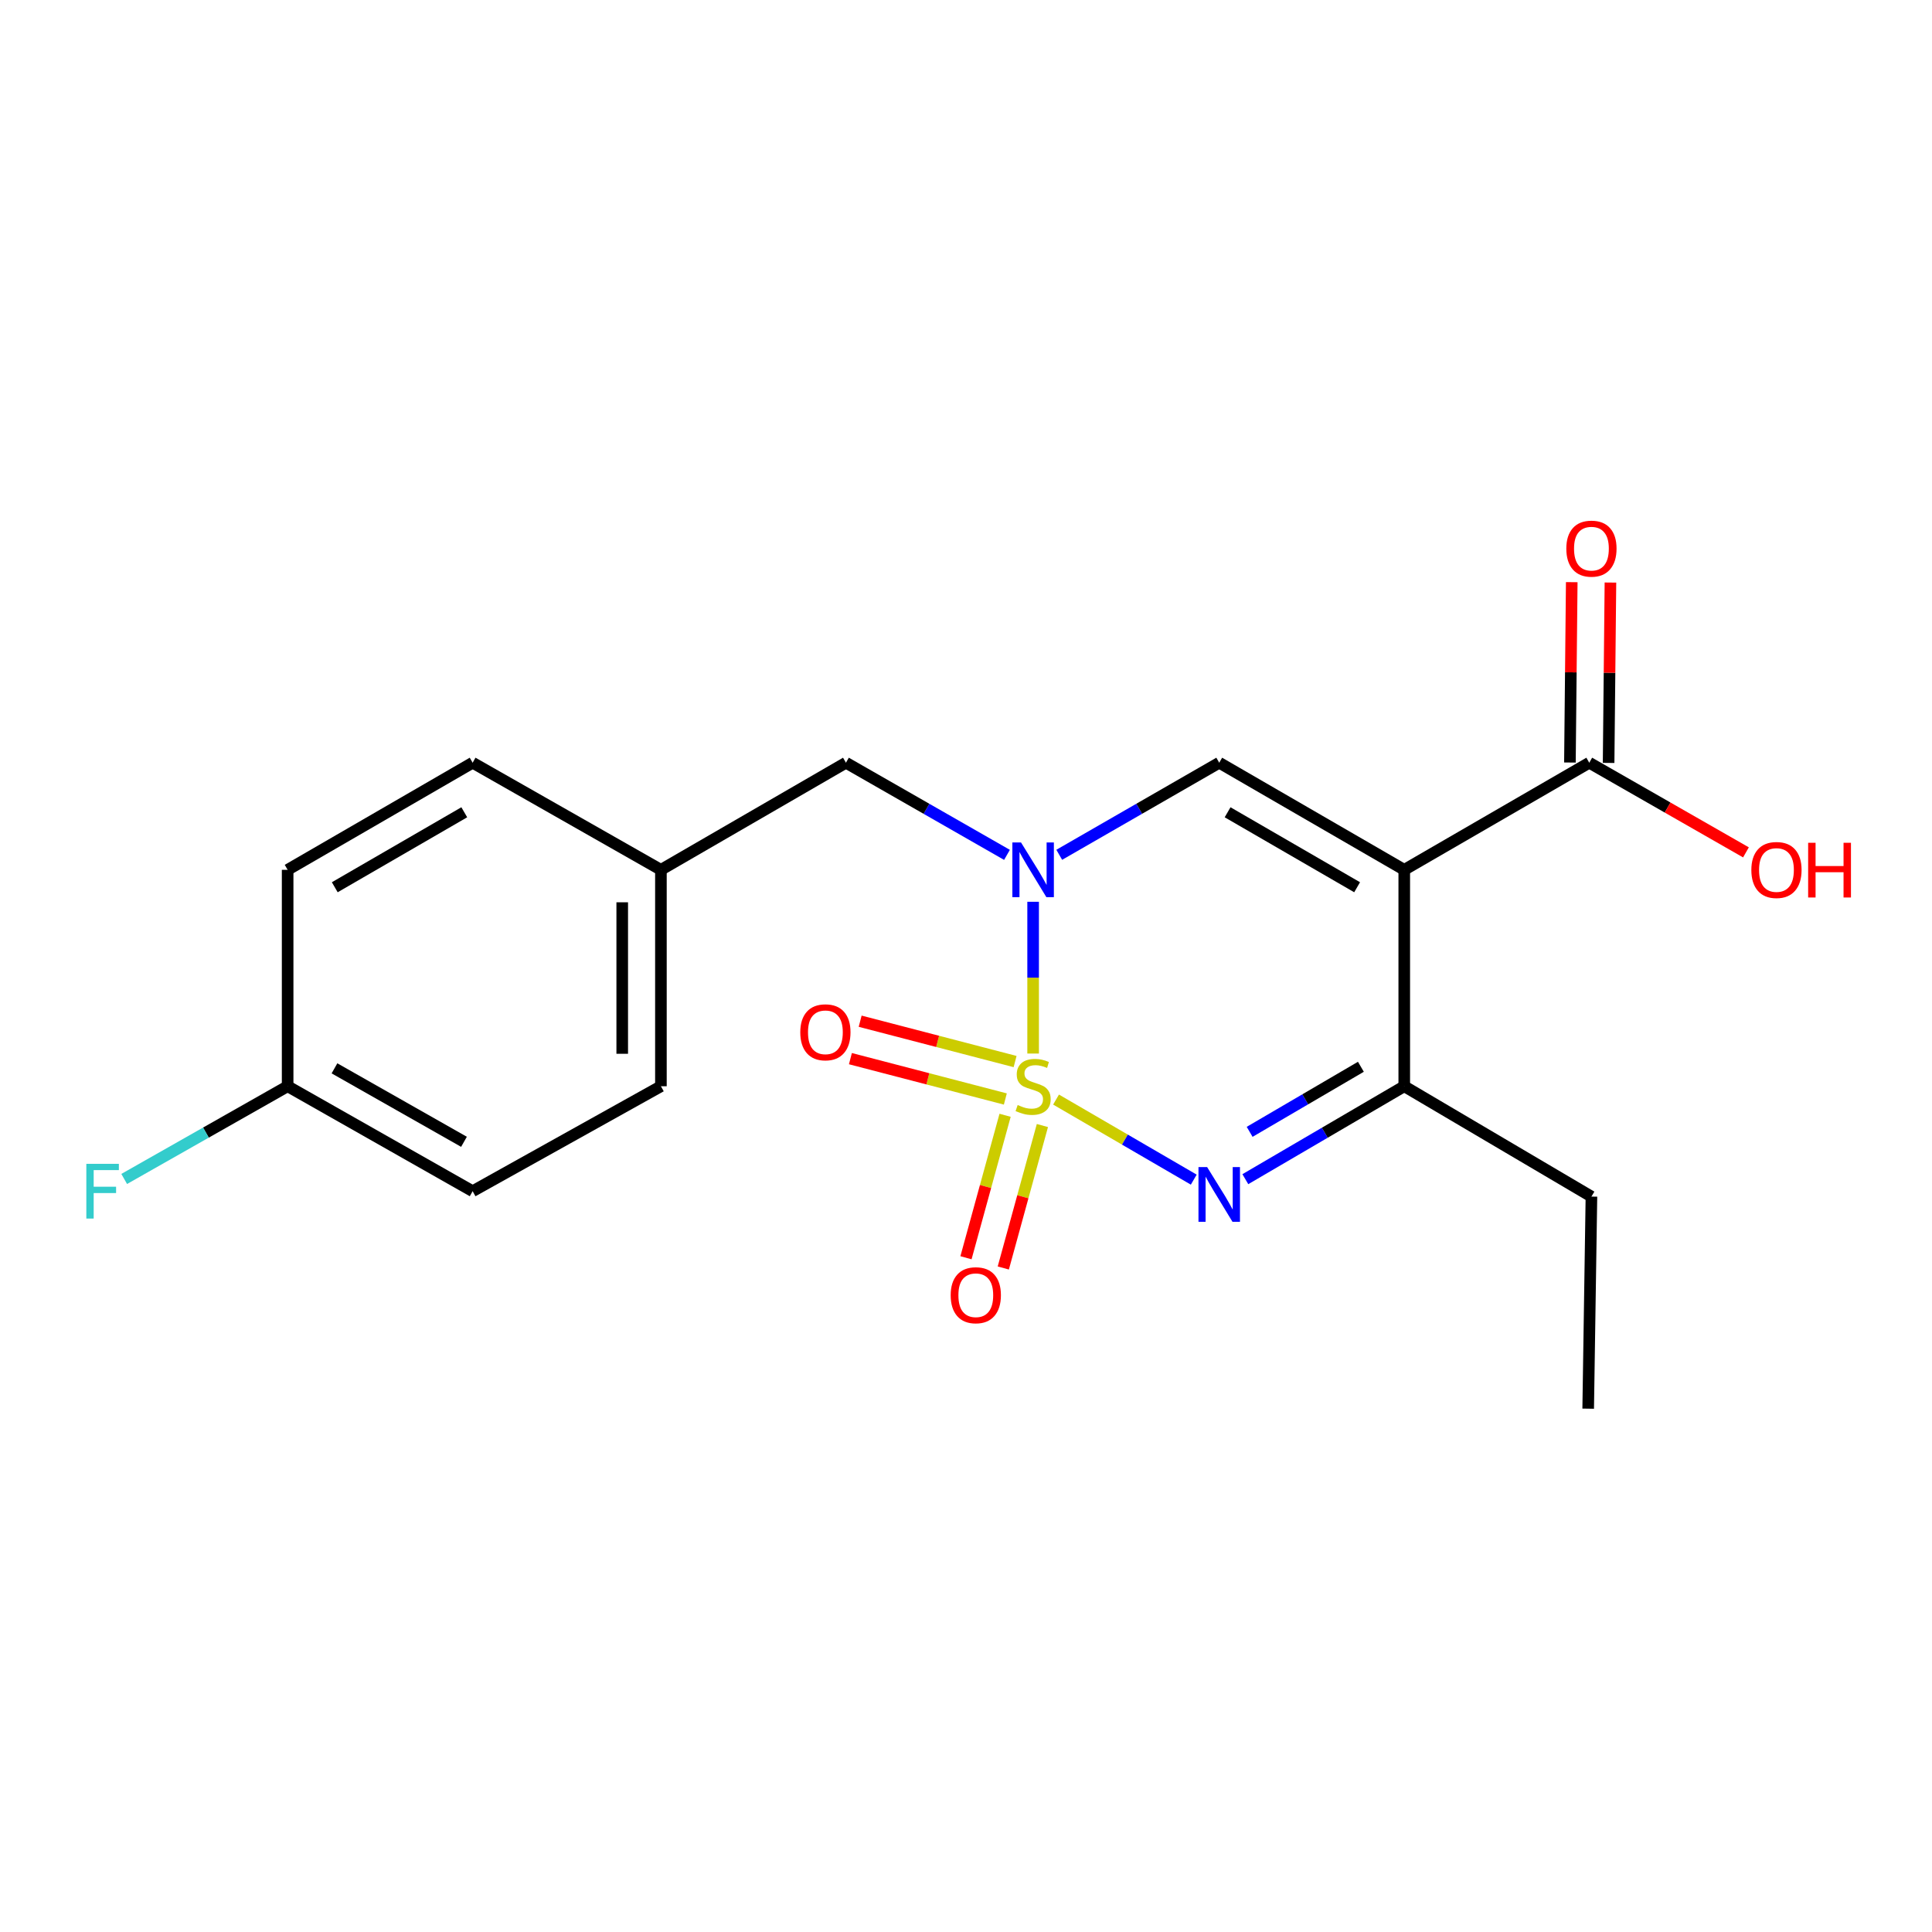 <?xml version='1.0' encoding='iso-8859-1'?>
<svg version='1.1' baseProfile='full'
              xmlns='http://www.w3.org/2000/svg'
                      xmlns:rdkit='http://www.rdkit.org/xml'
                      xmlns:xlink='http://www.w3.org/1999/xlink'
                  xml:space='preserve'
width='1000px' height='1000px' viewBox='0 0 1000 1000'>
<!-- END OF HEADER -->
<rect style='opacity:1.0;fill:#FFFFFF;stroke:none' width='1000' height='1000' x='0' y='0'> </rect>
<path class='bond-0' d='M 534.743,545.317 L 534.743,506.039' style='fill:none;fill-rule:evenodd;stroke:#CCCC00;stroke-width:6px;stroke-linecap:butt;stroke-linejoin:miter;stroke-opacity:1' />
<path class='bond-0' d='M 534.743,506.039 L 534.743,466.761' style='fill:none;fill-rule:evenodd;stroke:#0000FF;stroke-width:6px;stroke-linecap:butt;stroke-linejoin:miter;stroke-opacity:1' />
<path class='bond-2' d='M 546.609,569.136 L 582.248,589.858' style='fill:none;fill-rule:evenodd;stroke:#CCCC00;stroke-width:6px;stroke-linecap:butt;stroke-linejoin:miter;stroke-opacity:1' />
<path class='bond-2' d='M 582.248,589.858 L 617.887,610.58' style='fill:none;fill-rule:evenodd;stroke:#0000FF;stroke-width:6px;stroke-linecap:butt;stroke-linejoin:miter;stroke-opacity:1' />
<path class='bond-6' d='M 520.233,577.269 L 510.111,614.139' style='fill:none;fill-rule:evenodd;stroke:#CCCC00;stroke-width:6px;stroke-linecap:butt;stroke-linejoin:miter;stroke-opacity:1' />
<path class='bond-6' d='M 510.111,614.139 L 499.989,651.01' style='fill:none;fill-rule:evenodd;stroke:#FF0000;stroke-width:6px;stroke-linecap:butt;stroke-linejoin:miter;stroke-opacity:1' />
<path class='bond-6' d='M 539.545,582.57 L 529.423,619.441' style='fill:none;fill-rule:evenodd;stroke:#CCCC00;stroke-width:6px;stroke-linecap:butt;stroke-linejoin:miter;stroke-opacity:1' />
<path class='bond-6' d='M 529.423,619.441 L 519.301,656.311' style='fill:none;fill-rule:evenodd;stroke:#FF0000;stroke-width:6px;stroke-linecap:butt;stroke-linejoin:miter;stroke-opacity:1' />
<path class='bond-7' d='M 525.409,549.459 L 485.314,539.016' style='fill:none;fill-rule:evenodd;stroke:#CCCC00;stroke-width:6px;stroke-linecap:butt;stroke-linejoin:miter;stroke-opacity:1' />
<path class='bond-7' d='M 485.314,539.016 L 445.219,528.573' style='fill:none;fill-rule:evenodd;stroke:#FF0000;stroke-width:6px;stroke-linecap:butt;stroke-linejoin:miter;stroke-opacity:1' />
<path class='bond-7' d='M 520.362,568.839 L 480.266,558.396' style='fill:none;fill-rule:evenodd;stroke:#CCCC00;stroke-width:6px;stroke-linecap:butt;stroke-linejoin:miter;stroke-opacity:1' />
<path class='bond-7' d='M 480.266,558.396 L 440.171,547.953' style='fill:none;fill-rule:evenodd;stroke:#FF0000;stroke-width:6px;stroke-linecap:butt;stroke-linejoin:miter;stroke-opacity:1' />
<path class='bond-3' d='M 548.261,442.443 L 589.666,418.613' style='fill:none;fill-rule:evenodd;stroke:#0000FF;stroke-width:6px;stroke-linecap:butt;stroke-linejoin:miter;stroke-opacity:1' />
<path class='bond-3' d='M 589.666,418.613 L 631.07,394.783' style='fill:none;fill-rule:evenodd;stroke:#000000;stroke-width:6px;stroke-linecap:butt;stroke-linejoin:miter;stroke-opacity:1' />
<path class='bond-8' d='M 521.212,442.481 L 479.536,418.632' style='fill:none;fill-rule:evenodd;stroke:#0000FF;stroke-width:6px;stroke-linecap:butt;stroke-linejoin:miter;stroke-opacity:1' />
<path class='bond-8' d='M 479.536,418.632 L 437.86,394.783' style='fill:none;fill-rule:evenodd;stroke:#000000;stroke-width:6px;stroke-linecap:butt;stroke-linejoin:miter;stroke-opacity:1' />
<path class='bond-1' d='M 726.841,450.223 L 726.841,562.237' style='fill:none;fill-rule:evenodd;stroke:#000000;stroke-width:6px;stroke-linecap:butt;stroke-linejoin:miter;stroke-opacity:1' />
<path class='bond-5' d='M 726.841,450.223 L 822.6,394.783' style='fill:none;fill-rule:evenodd;stroke:#000000;stroke-width:6px;stroke-linecap:butt;stroke-linejoin:miter;stroke-opacity:1' />
<path class='bond-20' d='M 726.841,450.223 L 631.07,394.783' style='fill:none;fill-rule:evenodd;stroke:#000000;stroke-width:6px;stroke-linecap:butt;stroke-linejoin:miter;stroke-opacity:1' />
<path class='bond-20' d='M 702.442,459.239 L 635.402,420.431' style='fill:none;fill-rule:evenodd;stroke:#000000;stroke-width:6px;stroke-linecap:butt;stroke-linejoin:miter;stroke-opacity:1' />
<path class='bond-4' d='M 644.584,610.342 L 685.712,586.29' style='fill:none;fill-rule:evenodd;stroke:#0000FF;stroke-width:6px;stroke-linecap:butt;stroke-linejoin:miter;stroke-opacity:1' />
<path class='bond-4' d='M 685.712,586.29 L 726.841,562.237' style='fill:none;fill-rule:evenodd;stroke:#000000;stroke-width:6px;stroke-linecap:butt;stroke-linejoin:miter;stroke-opacity:1' />
<path class='bond-4' d='M 646.812,585.839 L 675.602,569.002' style='fill:none;fill-rule:evenodd;stroke:#0000FF;stroke-width:6px;stroke-linecap:butt;stroke-linejoin:miter;stroke-opacity:1' />
<path class='bond-4' d='M 675.602,569.002 L 704.392,552.166' style='fill:none;fill-rule:evenodd;stroke:#000000;stroke-width:6px;stroke-linecap:butt;stroke-linejoin:miter;stroke-opacity:1' />
<path class='bond-14' d='M 726.841,562.237 L 823.724,619.357' style='fill:none;fill-rule:evenodd;stroke:#000000;stroke-width:6px;stroke-linecap:butt;stroke-linejoin:miter;stroke-opacity:1' />
<path class='bond-9' d='M 832.613,394.885 L 833.086,348.206' style='fill:none;fill-rule:evenodd;stroke:#000000;stroke-width:6px;stroke-linecap:butt;stroke-linejoin:miter;stroke-opacity:1' />
<path class='bond-9' d='M 833.086,348.206 L 833.559,301.527' style='fill:none;fill-rule:evenodd;stroke:#FF0000;stroke-width:6px;stroke-linecap:butt;stroke-linejoin:miter;stroke-opacity:1' />
<path class='bond-9' d='M 812.587,394.682 L 813.06,348.003' style='fill:none;fill-rule:evenodd;stroke:#000000;stroke-width:6px;stroke-linecap:butt;stroke-linejoin:miter;stroke-opacity:1' />
<path class='bond-9' d='M 813.06,348.003 L 813.533,301.324' style='fill:none;fill-rule:evenodd;stroke:#FF0000;stroke-width:6px;stroke-linecap:butt;stroke-linejoin:miter;stroke-opacity:1' />
<path class='bond-11' d='M 822.6,394.783 L 863.152,417.986' style='fill:none;fill-rule:evenodd;stroke:#000000;stroke-width:6px;stroke-linecap:butt;stroke-linejoin:miter;stroke-opacity:1' />
<path class='bond-11' d='M 863.152,417.986 L 903.704,441.188' style='fill:none;fill-rule:evenodd;stroke:#FF0000;stroke-width:6px;stroke-linecap:butt;stroke-linejoin:miter;stroke-opacity:1' />
<path class='bond-10' d='M 437.86,394.783 L 342.089,450.223' style='fill:none;fill-rule:evenodd;stroke:#000000;stroke-width:6px;stroke-linecap:butt;stroke-linejoin:miter;stroke-opacity:1' />
<path class='bond-15' d='M 342.089,450.223 L 244.638,394.783' style='fill:none;fill-rule:evenodd;stroke:#000000;stroke-width:6px;stroke-linecap:butt;stroke-linejoin:miter;stroke-opacity:1' />
<path class='bond-16' d='M 342.089,450.223 L 342.089,562.237' style='fill:none;fill-rule:evenodd;stroke:#000000;stroke-width:6px;stroke-linecap:butt;stroke-linejoin:miter;stroke-opacity:1' />
<path class='bond-16' d='M 322.063,467.025 L 322.063,545.435' style='fill:none;fill-rule:evenodd;stroke:#000000;stroke-width:6px;stroke-linecap:butt;stroke-linejoin:miter;stroke-opacity:1' />
<path class='bond-12' d='M 148.879,562.237 L 244.638,616.565' style='fill:none;fill-rule:evenodd;stroke:#000000;stroke-width:6px;stroke-linecap:butt;stroke-linejoin:miter;stroke-opacity:1' />
<path class='bond-12' d='M 173.125,552.968 L 240.157,590.997' style='fill:none;fill-rule:evenodd;stroke:#000000;stroke-width:6px;stroke-linecap:butt;stroke-linejoin:miter;stroke-opacity:1' />
<path class='bond-13' d='M 148.879,562.237 L 106.58,586.232' style='fill:none;fill-rule:evenodd;stroke:#000000;stroke-width:6px;stroke-linecap:butt;stroke-linejoin:miter;stroke-opacity:1' />
<path class='bond-13' d='M 106.58,586.232 L 64.281,610.227' style='fill:none;fill-rule:evenodd;stroke:#33CCCC;stroke-width:6px;stroke-linecap:butt;stroke-linejoin:miter;stroke-opacity:1' />
<path class='bond-21' d='M 148.879,562.237 L 148.879,450.223' style='fill:none;fill-rule:evenodd;stroke:#000000;stroke-width:6px;stroke-linecap:butt;stroke-linejoin:miter;stroke-opacity:1' />
<path class='bond-19' d='M 823.724,619.357 L 822.044,729.124' style='fill:none;fill-rule:evenodd;stroke:#000000;stroke-width:6px;stroke-linecap:butt;stroke-linejoin:miter;stroke-opacity:1' />
<path class='bond-18' d='M 244.638,394.783 L 148.879,450.223' style='fill:none;fill-rule:evenodd;stroke:#000000;stroke-width:6px;stroke-linecap:butt;stroke-linejoin:miter;stroke-opacity:1' />
<path class='bond-18' d='M 240.309,420.431 L 173.277,459.239' style='fill:none;fill-rule:evenodd;stroke:#000000;stroke-width:6px;stroke-linecap:butt;stroke-linejoin:miter;stroke-opacity:1' />
<path class='bond-17' d='M 342.089,562.237 L 244.638,616.565' style='fill:none;fill-rule:evenodd;stroke:#000000;stroke-width:6px;stroke-linecap:butt;stroke-linejoin:miter;stroke-opacity:1' />
<path  class='atom-0' d='M 526.743 571.957
Q 527.063 572.077, 528.383 572.637
Q 529.703 573.197, 531.143 573.557
Q 532.623 573.877, 534.063 573.877
Q 536.743 573.877, 538.303 572.597
Q 539.863 571.277, 539.863 568.997
Q 539.863 567.437, 539.063 566.477
Q 538.303 565.517, 537.103 564.997
Q 535.903 564.477, 533.903 563.877
Q 531.383 563.117, 529.863 562.397
Q 528.383 561.677, 527.303 560.157
Q 526.263 558.637, 526.263 556.077
Q 526.263 552.517, 528.663 550.317
Q 531.103 548.117, 535.903 548.117
Q 539.183 548.117, 542.903 549.677
L 541.983 552.757
Q 538.583 551.357, 536.023 551.357
Q 533.263 551.357, 531.743 552.517
Q 530.223 553.637, 530.263 555.597
Q 530.263 557.117, 531.023 558.037
Q 531.823 558.957, 532.943 559.477
Q 534.103 559.997, 536.023 560.597
Q 538.583 561.397, 540.103 562.197
Q 541.623 562.997, 542.703 564.637
Q 543.823 566.237, 543.823 568.997
Q 543.823 572.917, 541.183 575.037
Q 538.583 577.117, 534.223 577.117
Q 531.703 577.117, 529.783 576.557
Q 527.903 576.037, 525.663 575.117
L 526.743 571.957
' fill='#CCCC00'/>
<path  class='atom-1' d='M 528.483 436.063
L 537.763 451.063
Q 538.683 452.543, 540.163 455.223
Q 541.643 457.903, 541.723 458.063
L 541.723 436.063
L 545.483 436.063
L 545.483 464.383
L 541.603 464.383
L 531.643 447.983
Q 530.483 446.063, 529.243 443.863
Q 528.043 441.663, 527.683 440.983
L 527.683 464.383
L 524.003 464.383
L 524.003 436.063
L 528.483 436.063
' fill='#0000FF'/>
<path  class='atom-3' d='M 624.81 604.085
L 634.09 619.085
Q 635.01 620.565, 636.49 623.245
Q 637.97 625.925, 638.05 626.085
L 638.05 604.085
L 641.81 604.085
L 641.81 632.405
L 637.93 632.405
L 627.97 616.005
Q 626.81 614.085, 625.57 611.885
Q 624.37 609.685, 624.01 609.005
L 624.01 632.405
L 620.33 632.405
L 620.33 604.085
L 624.81 604.085
' fill='#0000FF'/>
<path  class='atom-7' d='M 492.071 670.404
Q 492.071 663.604, 495.431 659.804
Q 498.791 656.004, 505.071 656.004
Q 511.351 656.004, 514.711 659.804
Q 518.071 663.604, 518.071 670.404
Q 518.071 677.284, 514.671 681.204
Q 511.271 685.084, 505.071 685.084
Q 498.831 685.084, 495.431 681.204
Q 492.071 677.324, 492.071 670.404
M 505.071 681.884
Q 509.391 681.884, 511.711 679.004
Q 514.071 676.084, 514.071 670.404
Q 514.071 664.844, 511.711 662.044
Q 509.391 659.204, 505.071 659.204
Q 500.751 659.204, 498.391 662.004
Q 496.071 664.804, 496.071 670.404
Q 496.071 676.124, 498.391 679.004
Q 500.751 681.884, 505.071 681.884
' fill='#FF0000'/>
<path  class='atom-8' d='M 414.224 534.314
Q 414.224 527.514, 417.584 523.714
Q 420.944 519.914, 427.224 519.914
Q 433.504 519.914, 436.864 523.714
Q 440.224 527.514, 440.224 534.314
Q 440.224 541.194, 436.824 545.114
Q 433.424 548.994, 427.224 548.994
Q 420.984 548.994, 417.584 545.114
Q 414.224 541.234, 414.224 534.314
M 427.224 545.794
Q 431.544 545.794, 433.864 542.914
Q 436.224 539.994, 436.224 534.314
Q 436.224 528.754, 433.864 525.954
Q 431.544 523.114, 427.224 523.114
Q 422.904 523.114, 420.544 525.914
Q 418.224 528.714, 418.224 534.314
Q 418.224 540.034, 420.544 542.914
Q 422.904 545.794, 427.224 545.794
' fill='#FF0000'/>
<path  class='atom-10' d='M 810.724 283.973
Q 810.724 277.173, 814.084 273.373
Q 817.444 269.573, 823.724 269.573
Q 830.004 269.573, 833.364 273.373
Q 836.724 277.173, 836.724 283.973
Q 836.724 290.853, 833.324 294.773
Q 829.924 298.653, 823.724 298.653
Q 817.484 298.653, 814.084 294.773
Q 810.724 290.893, 810.724 283.973
M 823.724 295.453
Q 828.044 295.453, 830.364 292.573
Q 832.724 289.653, 832.724 283.973
Q 832.724 278.413, 830.364 275.613
Q 828.044 272.773, 823.724 272.773
Q 819.404 272.773, 817.044 275.573
Q 814.724 278.373, 814.724 283.973
Q 814.724 289.693, 817.044 292.573
Q 819.404 295.453, 823.724 295.453
' fill='#FF0000'/>
<path  class='atom-12' d='M 906.494 450.303
Q 906.494 443.503, 909.854 439.703
Q 913.214 435.903, 919.494 435.903
Q 925.774 435.903, 929.134 439.703
Q 932.494 443.503, 932.494 450.303
Q 932.494 457.183, 929.094 461.103
Q 925.694 464.983, 919.494 464.983
Q 913.254 464.983, 909.854 461.103
Q 906.494 457.223, 906.494 450.303
M 919.494 461.783
Q 923.814 461.783, 926.134 458.903
Q 928.494 455.983, 928.494 450.303
Q 928.494 444.743, 926.134 441.943
Q 923.814 439.103, 919.494 439.103
Q 915.174 439.103, 912.814 441.903
Q 910.494 444.703, 910.494 450.303
Q 910.494 456.023, 912.814 458.903
Q 915.174 461.783, 919.494 461.783
' fill='#FF0000'/>
<path  class='atom-12' d='M 935.894 436.223
L 939.734 436.223
L 939.734 448.263
L 954.214 448.263
L 954.214 436.223
L 958.054 436.223
L 958.054 464.543
L 954.214 464.543
L 954.214 451.463
L 939.734 451.463
L 939.734 464.543
L 935.894 464.543
L 935.894 436.223
' fill='#FF0000'/>
<path  class='atom-14' d='M 44.688 602.405
L 61.528 602.405
L 61.528 605.645
L 48.488 605.645
L 48.488 614.245
L 60.088 614.245
L 60.088 617.525
L 48.488 617.525
L 48.488 630.725
L 44.688 630.725
L 44.688 602.405
' fill='#33CCCC'/>
</svg>
